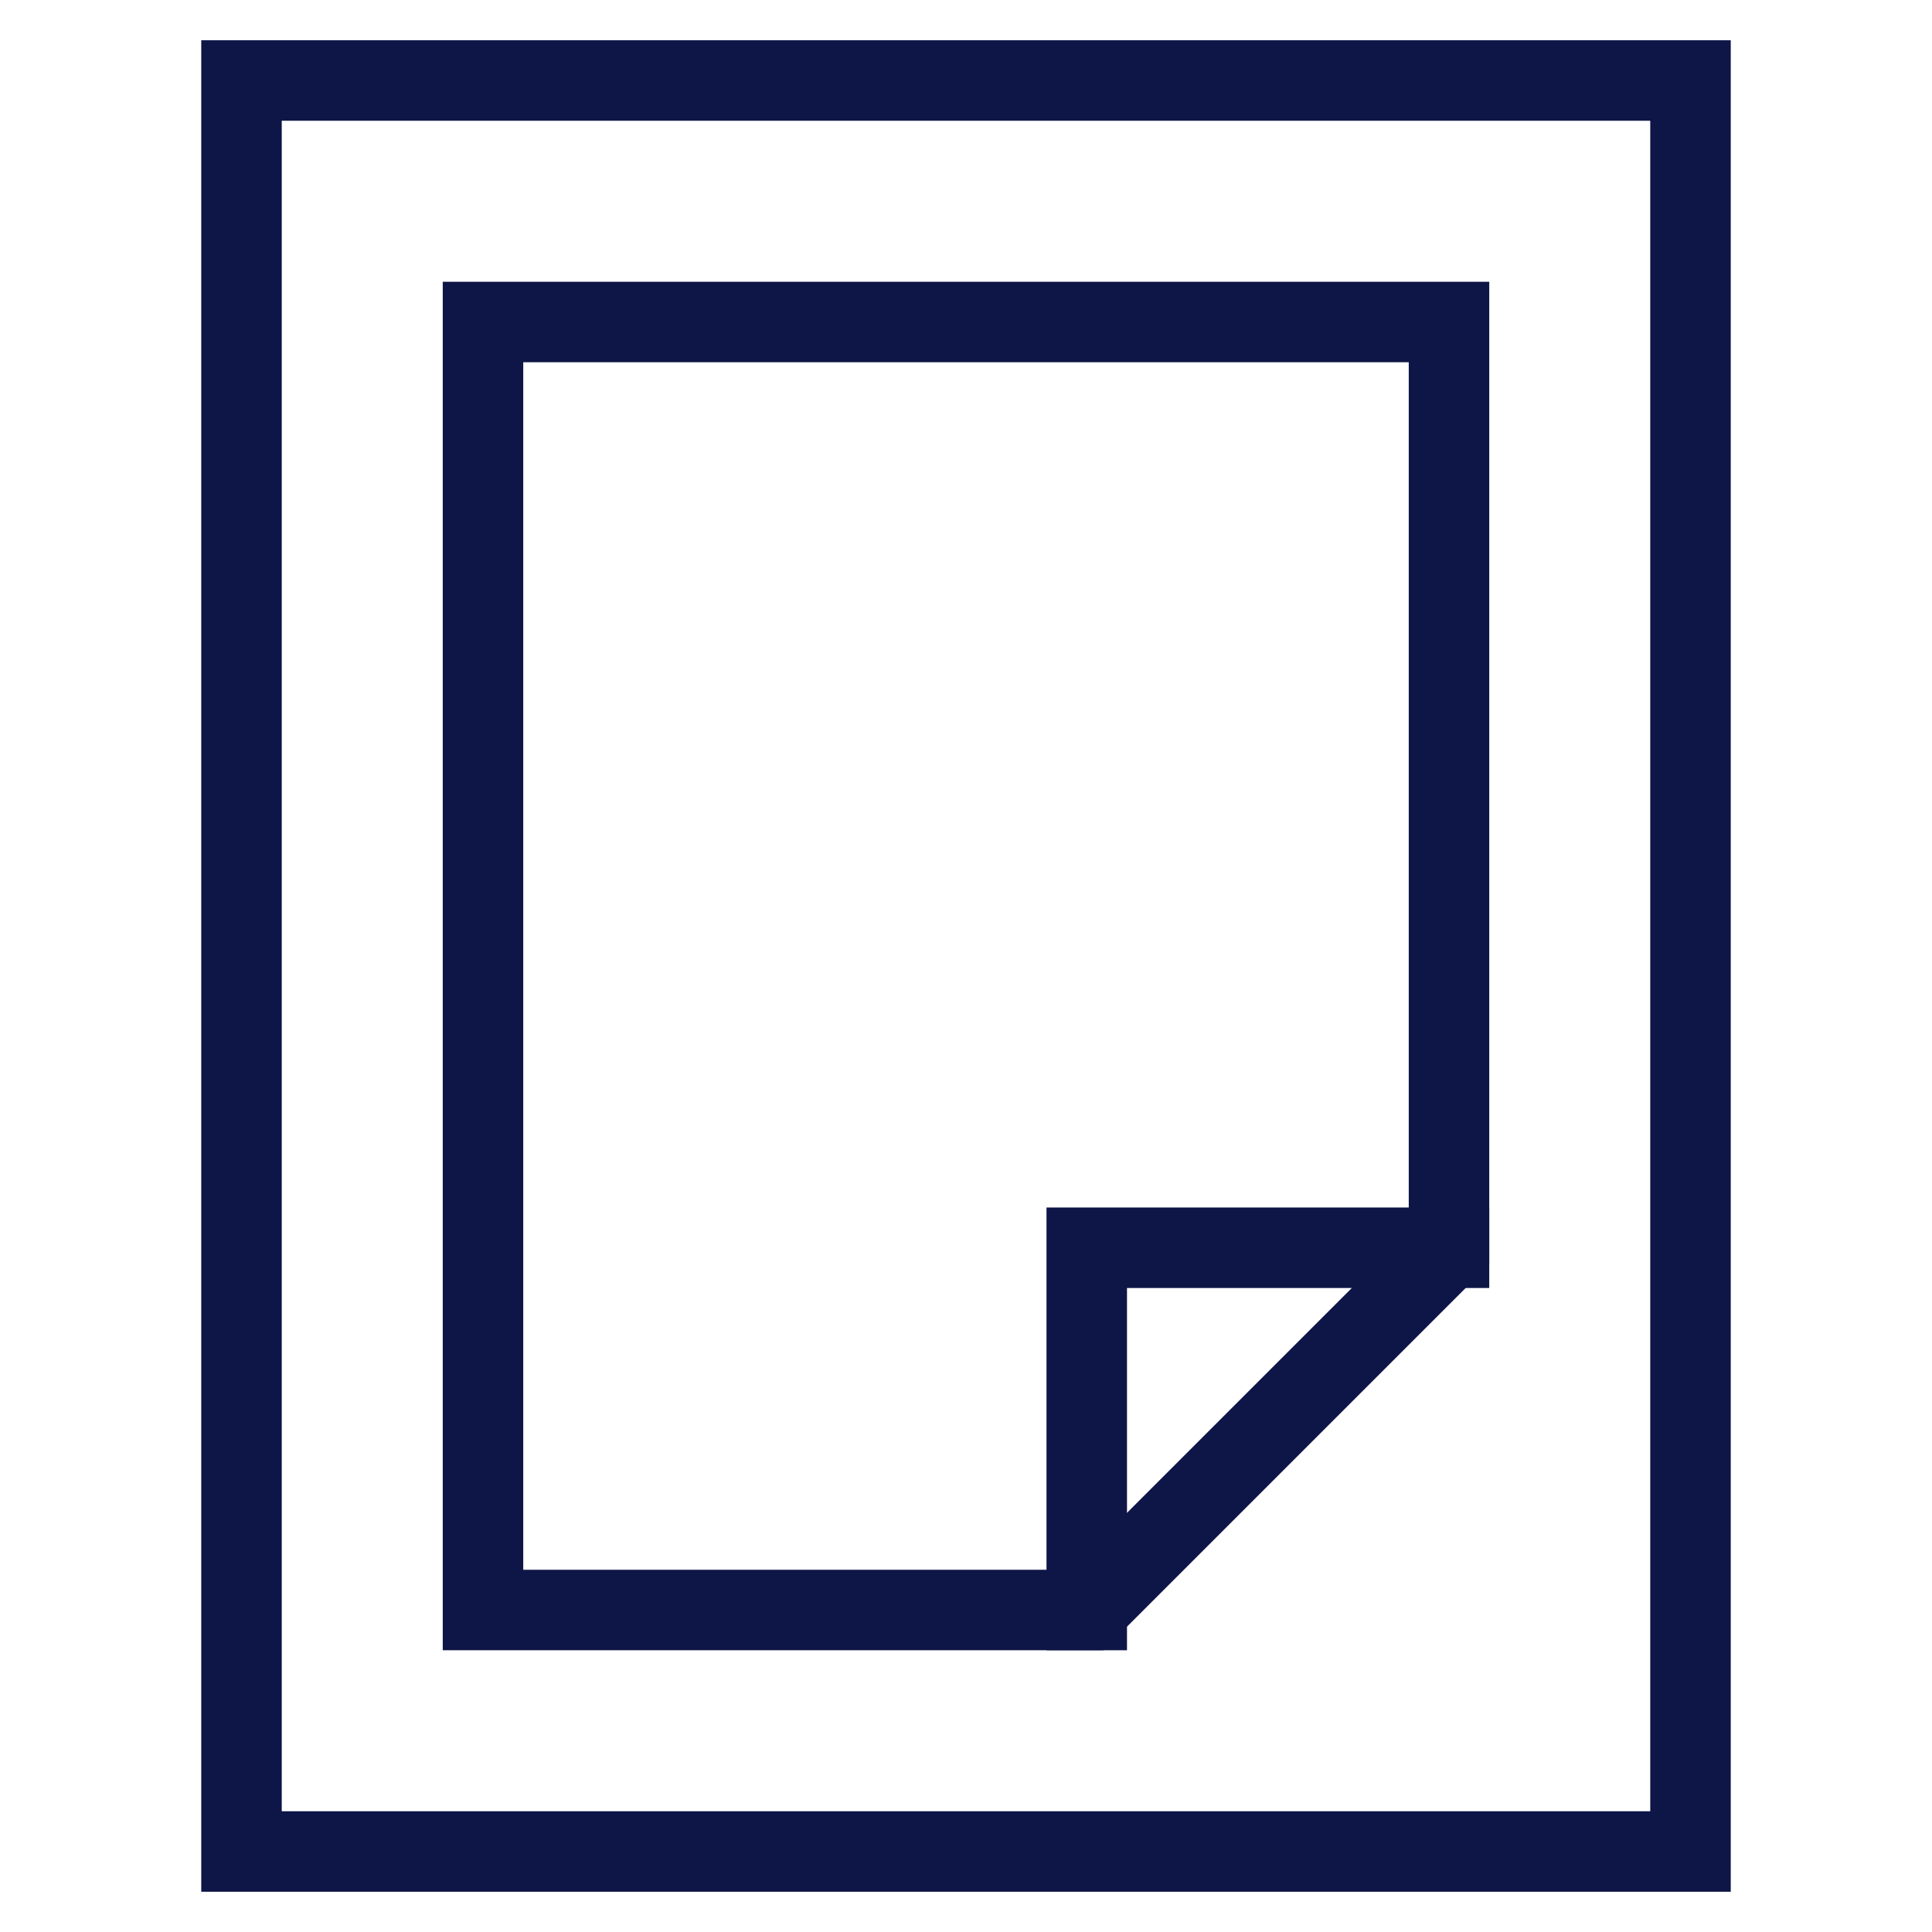<svg xmlns="http://www.w3.org/2000/svg" width="48" height="48" viewBox="0 0 48 48"><g class="nc-icon-wrapper" fill="#0e1647" stroke-linecap="square" stroke-linejoin="miter" stroke-miterlimit="10"><polyline data-cap="butt" data-color="color-2" points="27 40 27 31 36 31" fill="none" stroke="#0e1647" stroke-width="2" stroke-linecap="butt"></polyline><rect x="6" y="2" width="36" height="44" fill="none" stroke="#0e1647" stroke-width="2"></rect><polygon data-color="color-2" points="27 40 12 40 12 8 36 8 36 31 27 40" fill="none" stroke="#0e1647" stroke-width="2"></polygon></g></svg>